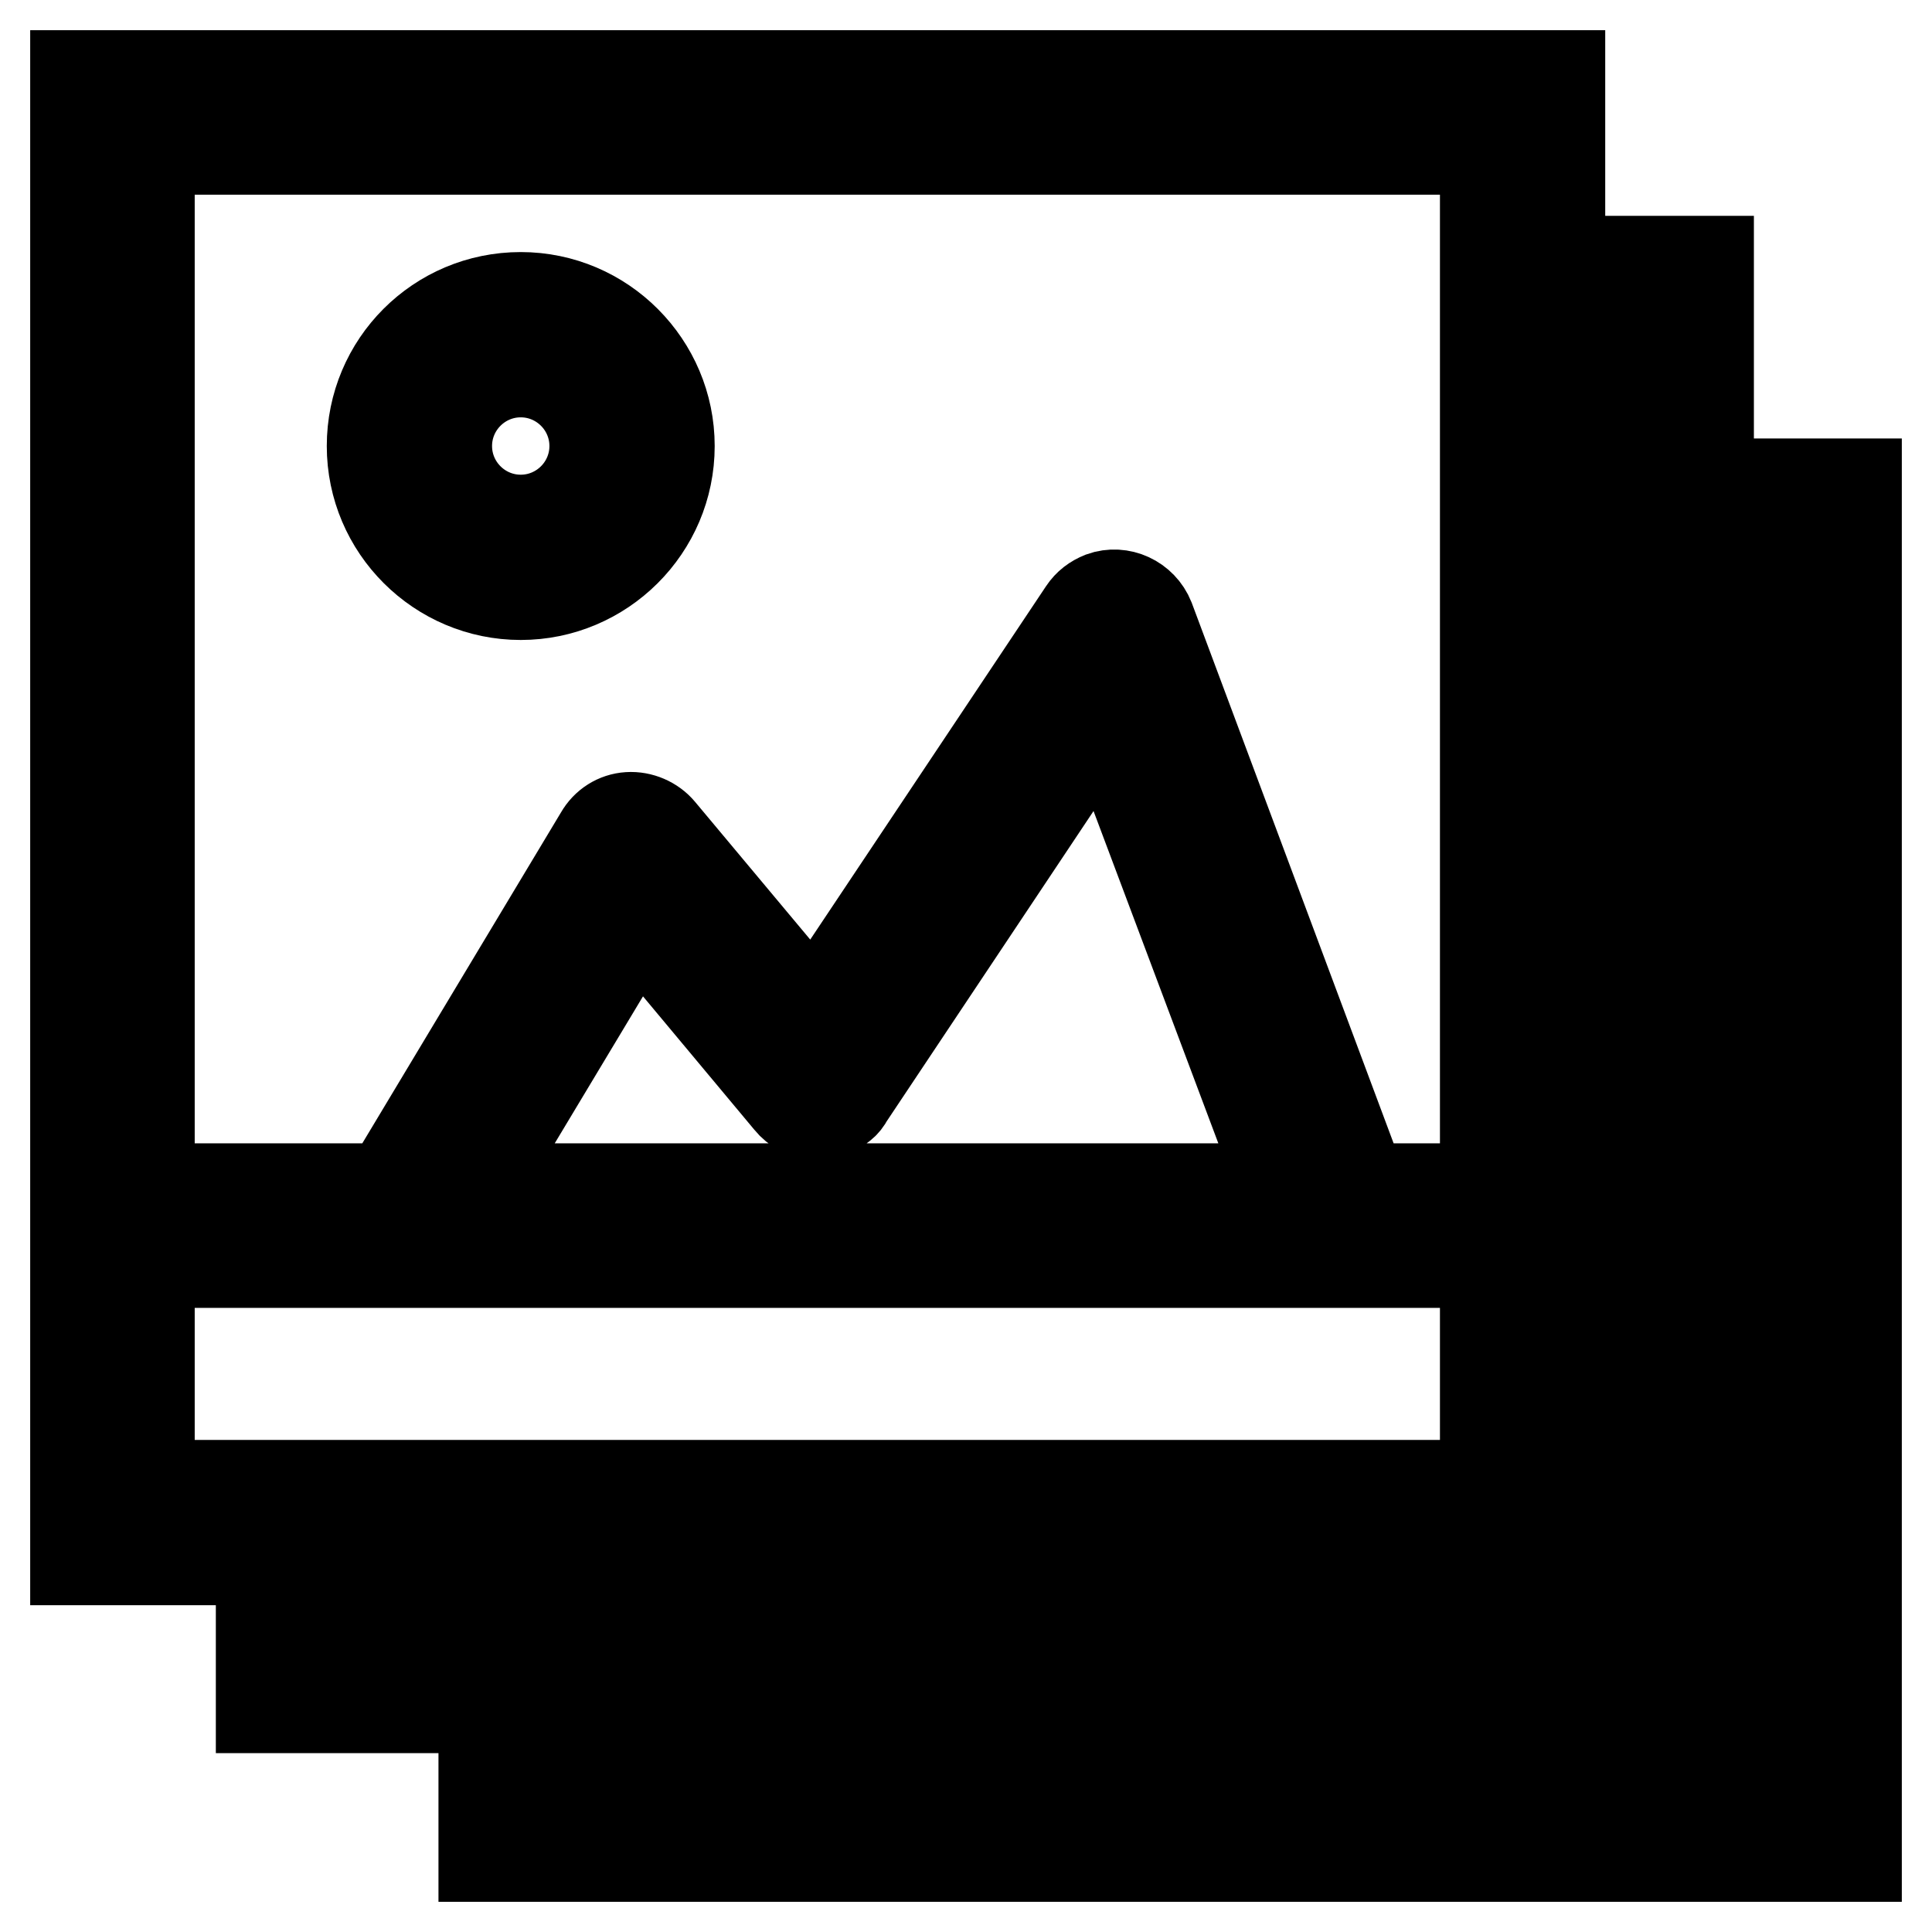 <?xml version="1.0" encoding="utf-8"?>
<!-- Svg Vector Icons : http://www.onlinewebfonts.com/icon -->
<!DOCTYPE svg PUBLIC "-//W3C//DTD SVG 1.1//EN" "http://www.w3.org/Graphics/SVG/1.1/DTD/svg11.dtd">
<svg version="1.1" xmlns="http://www.w3.org/2000/svg" xmlns:xlink="http://www.w3.org/1999/xlink" x="0px" y="0px" viewBox="0 0 256 256" enable-background="new 0 0 256 256" xml:space="preserve">
<g> <path stroke-width="12" fill-opacity="0" stroke="#000000"  d="M236.2,64.1v172.1H64.1v9.8H246V64.1H236.2z"/> <path stroke-width="12" fill-opacity="0" stroke="#000000"  d="M226.3,34.6h-9.8v181.9H34.6v9.8h191.8V34.6z"/> <path stroke-width="12" fill-opacity="0" stroke="#000000"  d="M206.7,10H10v196.7h196.7V10z M196.8,19.8v137.7h-16.3L152.3,82c-1-2.5-3.8-3.8-6.3-2.9 c-1,0.4-1.8,1-2.4,1.9l-35.7,53.5l-20.4-24.4c-1-1.2-2.6-1.9-4.2-1.8c-1.6,0.1-3,1-3.8,2.4l-28.1,46.8H19.8V19.8H196.8L196.8,19.8z  M170.1,157.5H62.9l21.5-35.8l20.2,24.2c1.7,2.1,4.8,2.4,6.9,0.6c0.4-0.3,0.7-0.7,0.9-1.1l34-51L170.1,157.5L170.1,157.5z  M19.8,196.8v-29.5h177v29.5H19.8z"/> <path stroke-width="12" fill-opacity="0" stroke="#000000"  d="M69,78.8c10.8,0,19.7-8.8,19.7-19.7c0-10.8-8.8-19.7-19.7-19.7s-19.7,8.8-19.7,19.7 C49.3,70,58.2,78.8,69,78.8z M69,49.3c5.4,0,9.8,4.4,9.8,9.8c0,5.4-4.4,9.8-9.8,9.8s-9.8-4.4-9.8-9.8C59.2,53.7,63.6,49.3,69,49.3z "/></g>
</svg>